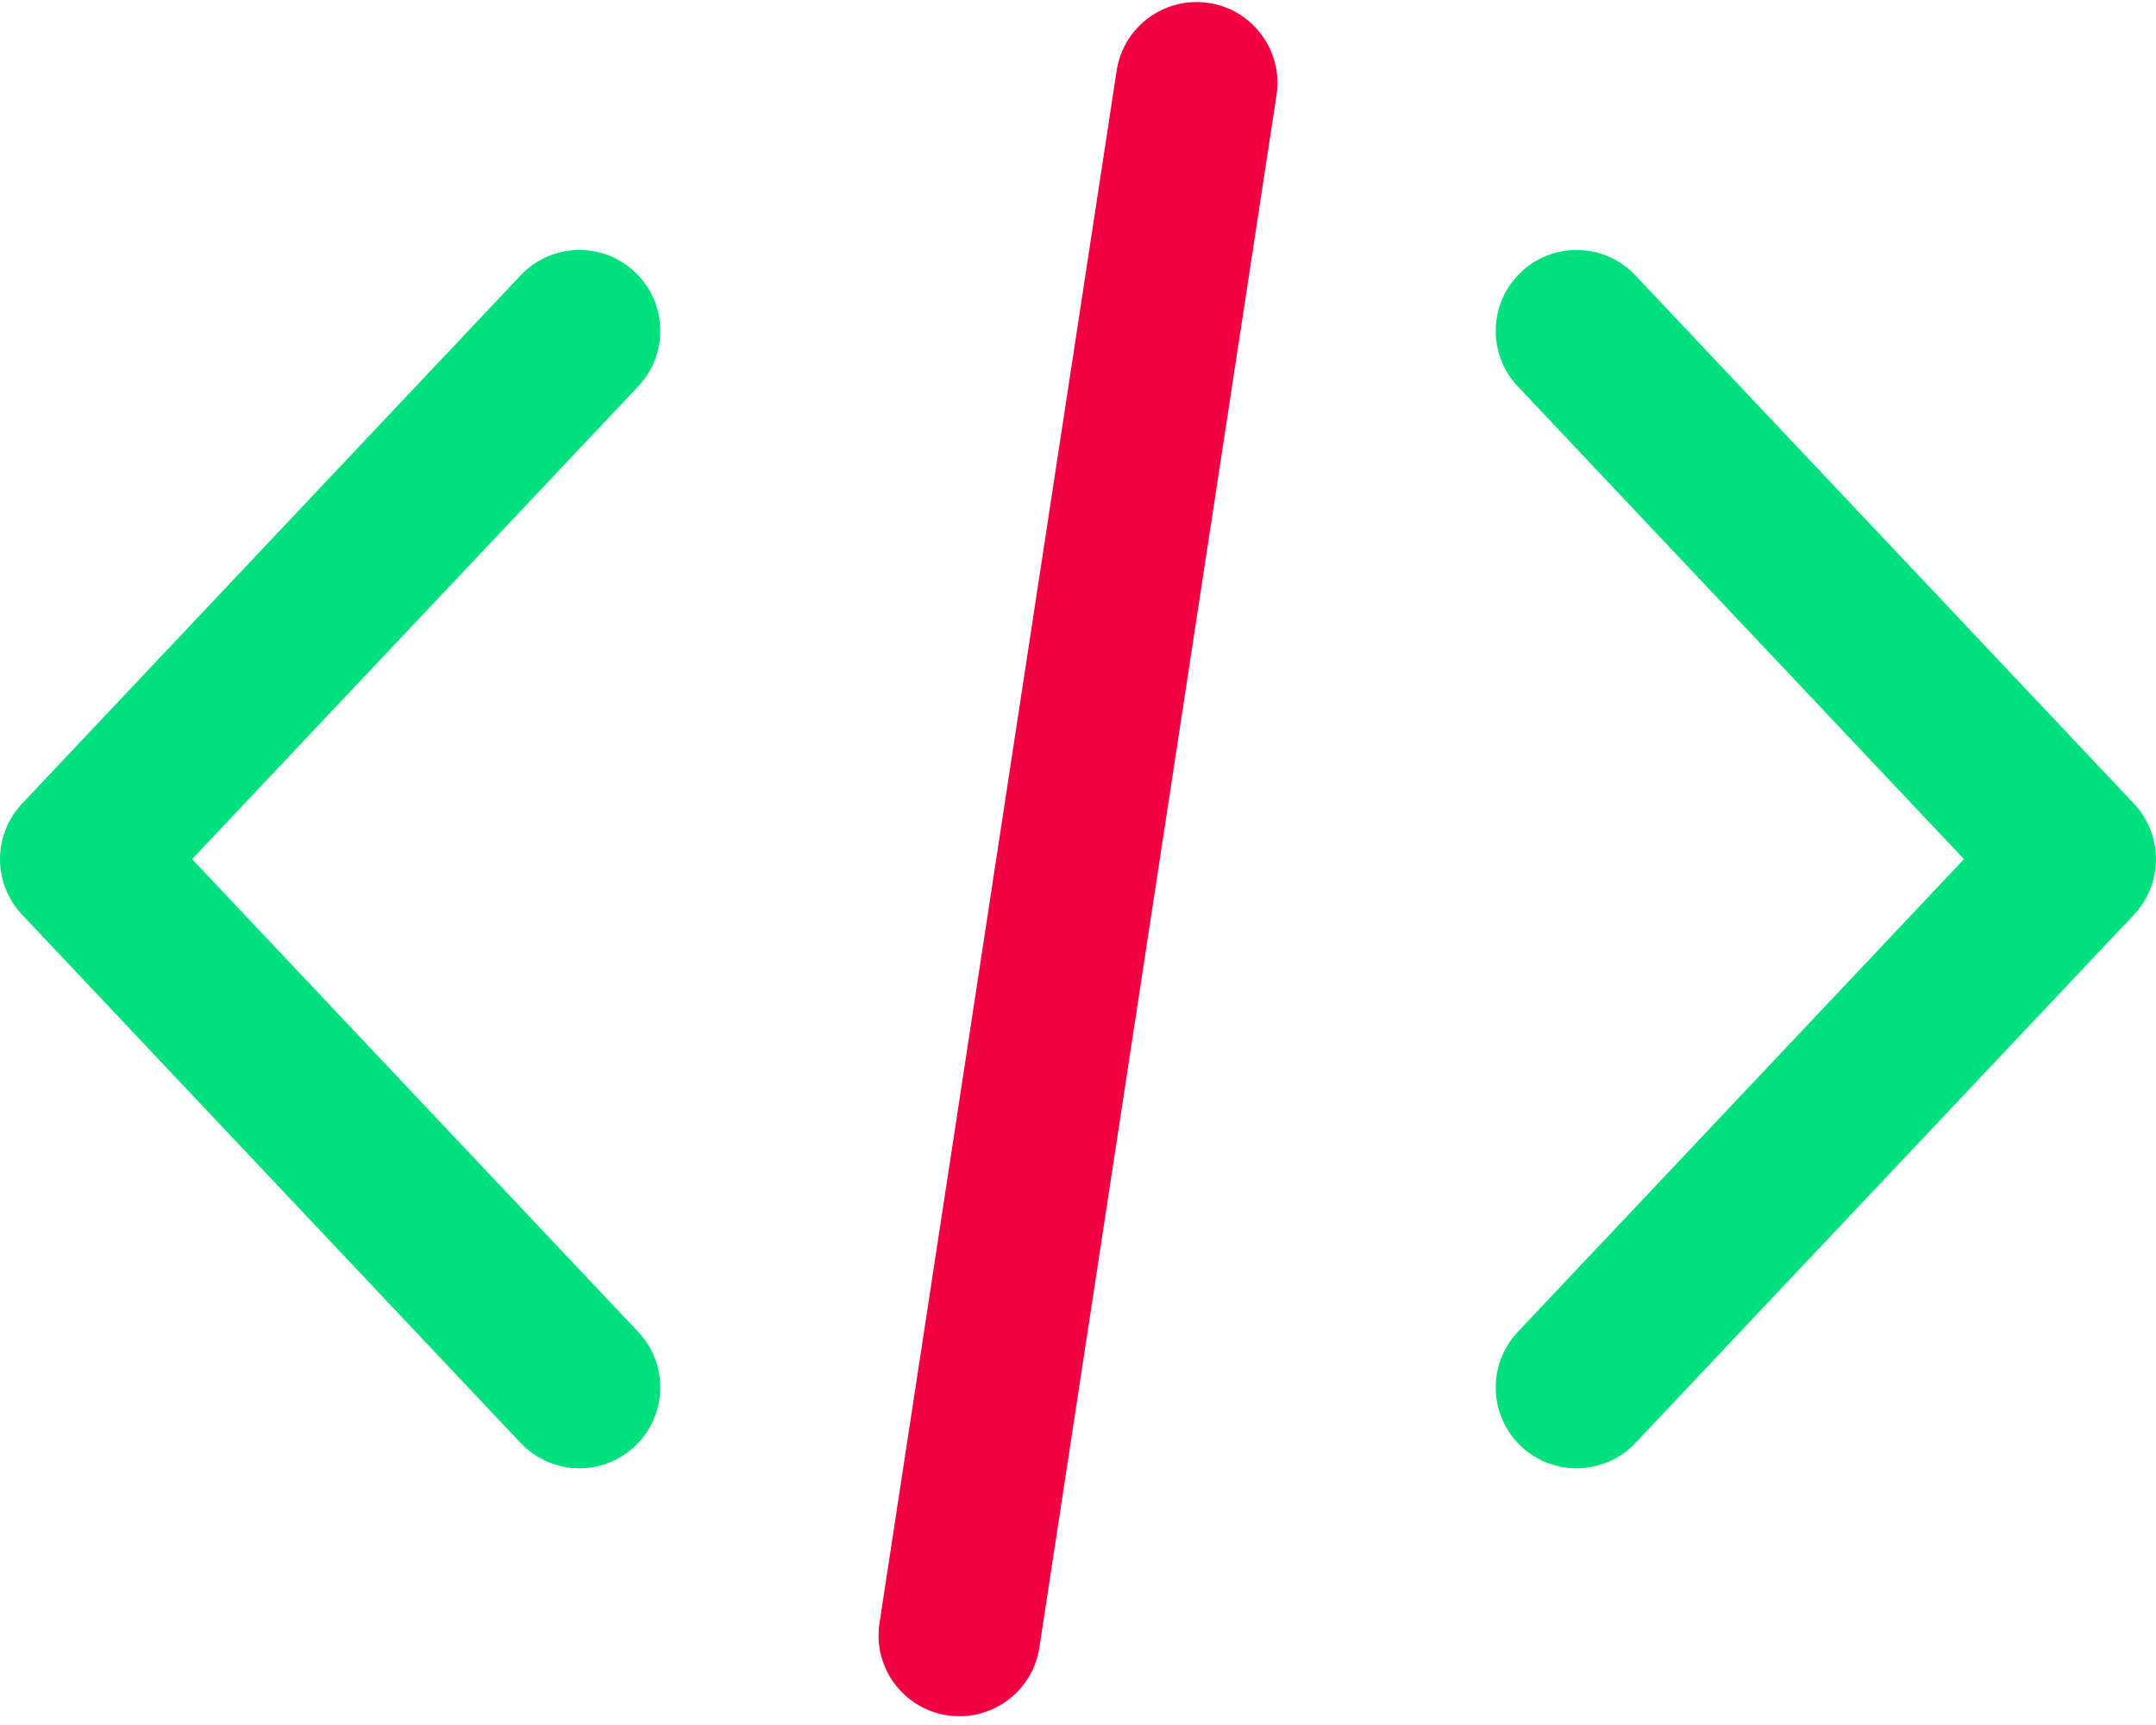 <?xml version="1.0" encoding="UTF-8"?>
<svg width="90px" height="72px" viewBox="0 0 90 72" version="1.1" xmlns="http://www.w3.org/2000/svg" xmlns:xlink="http://www.w3.org/1999/xlink">
    <!-- Generator: Sketch 58 (84663) - https://sketch.com -->
    <title>signs</title>
    <desc>Created with Sketch.</desc>
    <g id="Mobile-Apps-Pages" stroke="none" stroke-width="1" fill="none" fill-rule="evenodd">
        <g id="Android-Apps-Development" transform="translate(-1185, -5951)" fill-rule="nonzero">
            <g id="Process" transform="translate(0, 5586)">
                <g id="signs" transform="translate(1185, 365)">
                    <path d="M89.079,33.544 L68.266,11.494 C66.987,10.137 64.852,10.075 63.495,11.356 C62.141,12.635 62.078,14.771 63.358,16.127 L81.985,35.859 L63.358,55.594 C62.078,56.95 62.141,59.085 63.495,60.365 C64.148,60.98 64.981,61.285 65.812,61.285 C66.708,61.285 67.604,60.93 68.267,60.229 L89.079,38.178 C90.306,36.876 90.306,34.844 89.079,33.544 Z" id="Path" fill="#00E07C"></path>
                    <path d="M26.642,55.593 L8.017,35.859 L26.642,16.126 C27.922,14.77 27.86,12.634 26.504,11.355 C25.15,10.075 23.012,10.137 21.733,11.493 L0.921,33.543 C-0.307,34.843 -0.307,36.876 0.921,38.177 L21.734,60.228 C22.398,60.931 23.292,61.285 24.189,61.285 C25.019,61.285 25.853,60.979 26.504,60.364 C27.861,59.085 27.922,56.949 26.642,55.593 Z" id="Path" fill="#00E07C"></path>
                    <path d="M50.46,0.123 C48.618,-0.156 46.895,1.108 46.613,2.95 L36.713,67.75 C36.432,69.592 37.698,71.315 39.541,71.596 C39.714,71.622 39.885,71.634 40.055,71.634 C41.694,71.634 43.132,70.439 43.387,68.769 L53.287,3.969 C53.568,2.126 52.303,0.404 50.46,0.123 Z" id="Path" fill="#F30043"></path>
                </g>
            </g>
        </g>
    </g>
</svg>